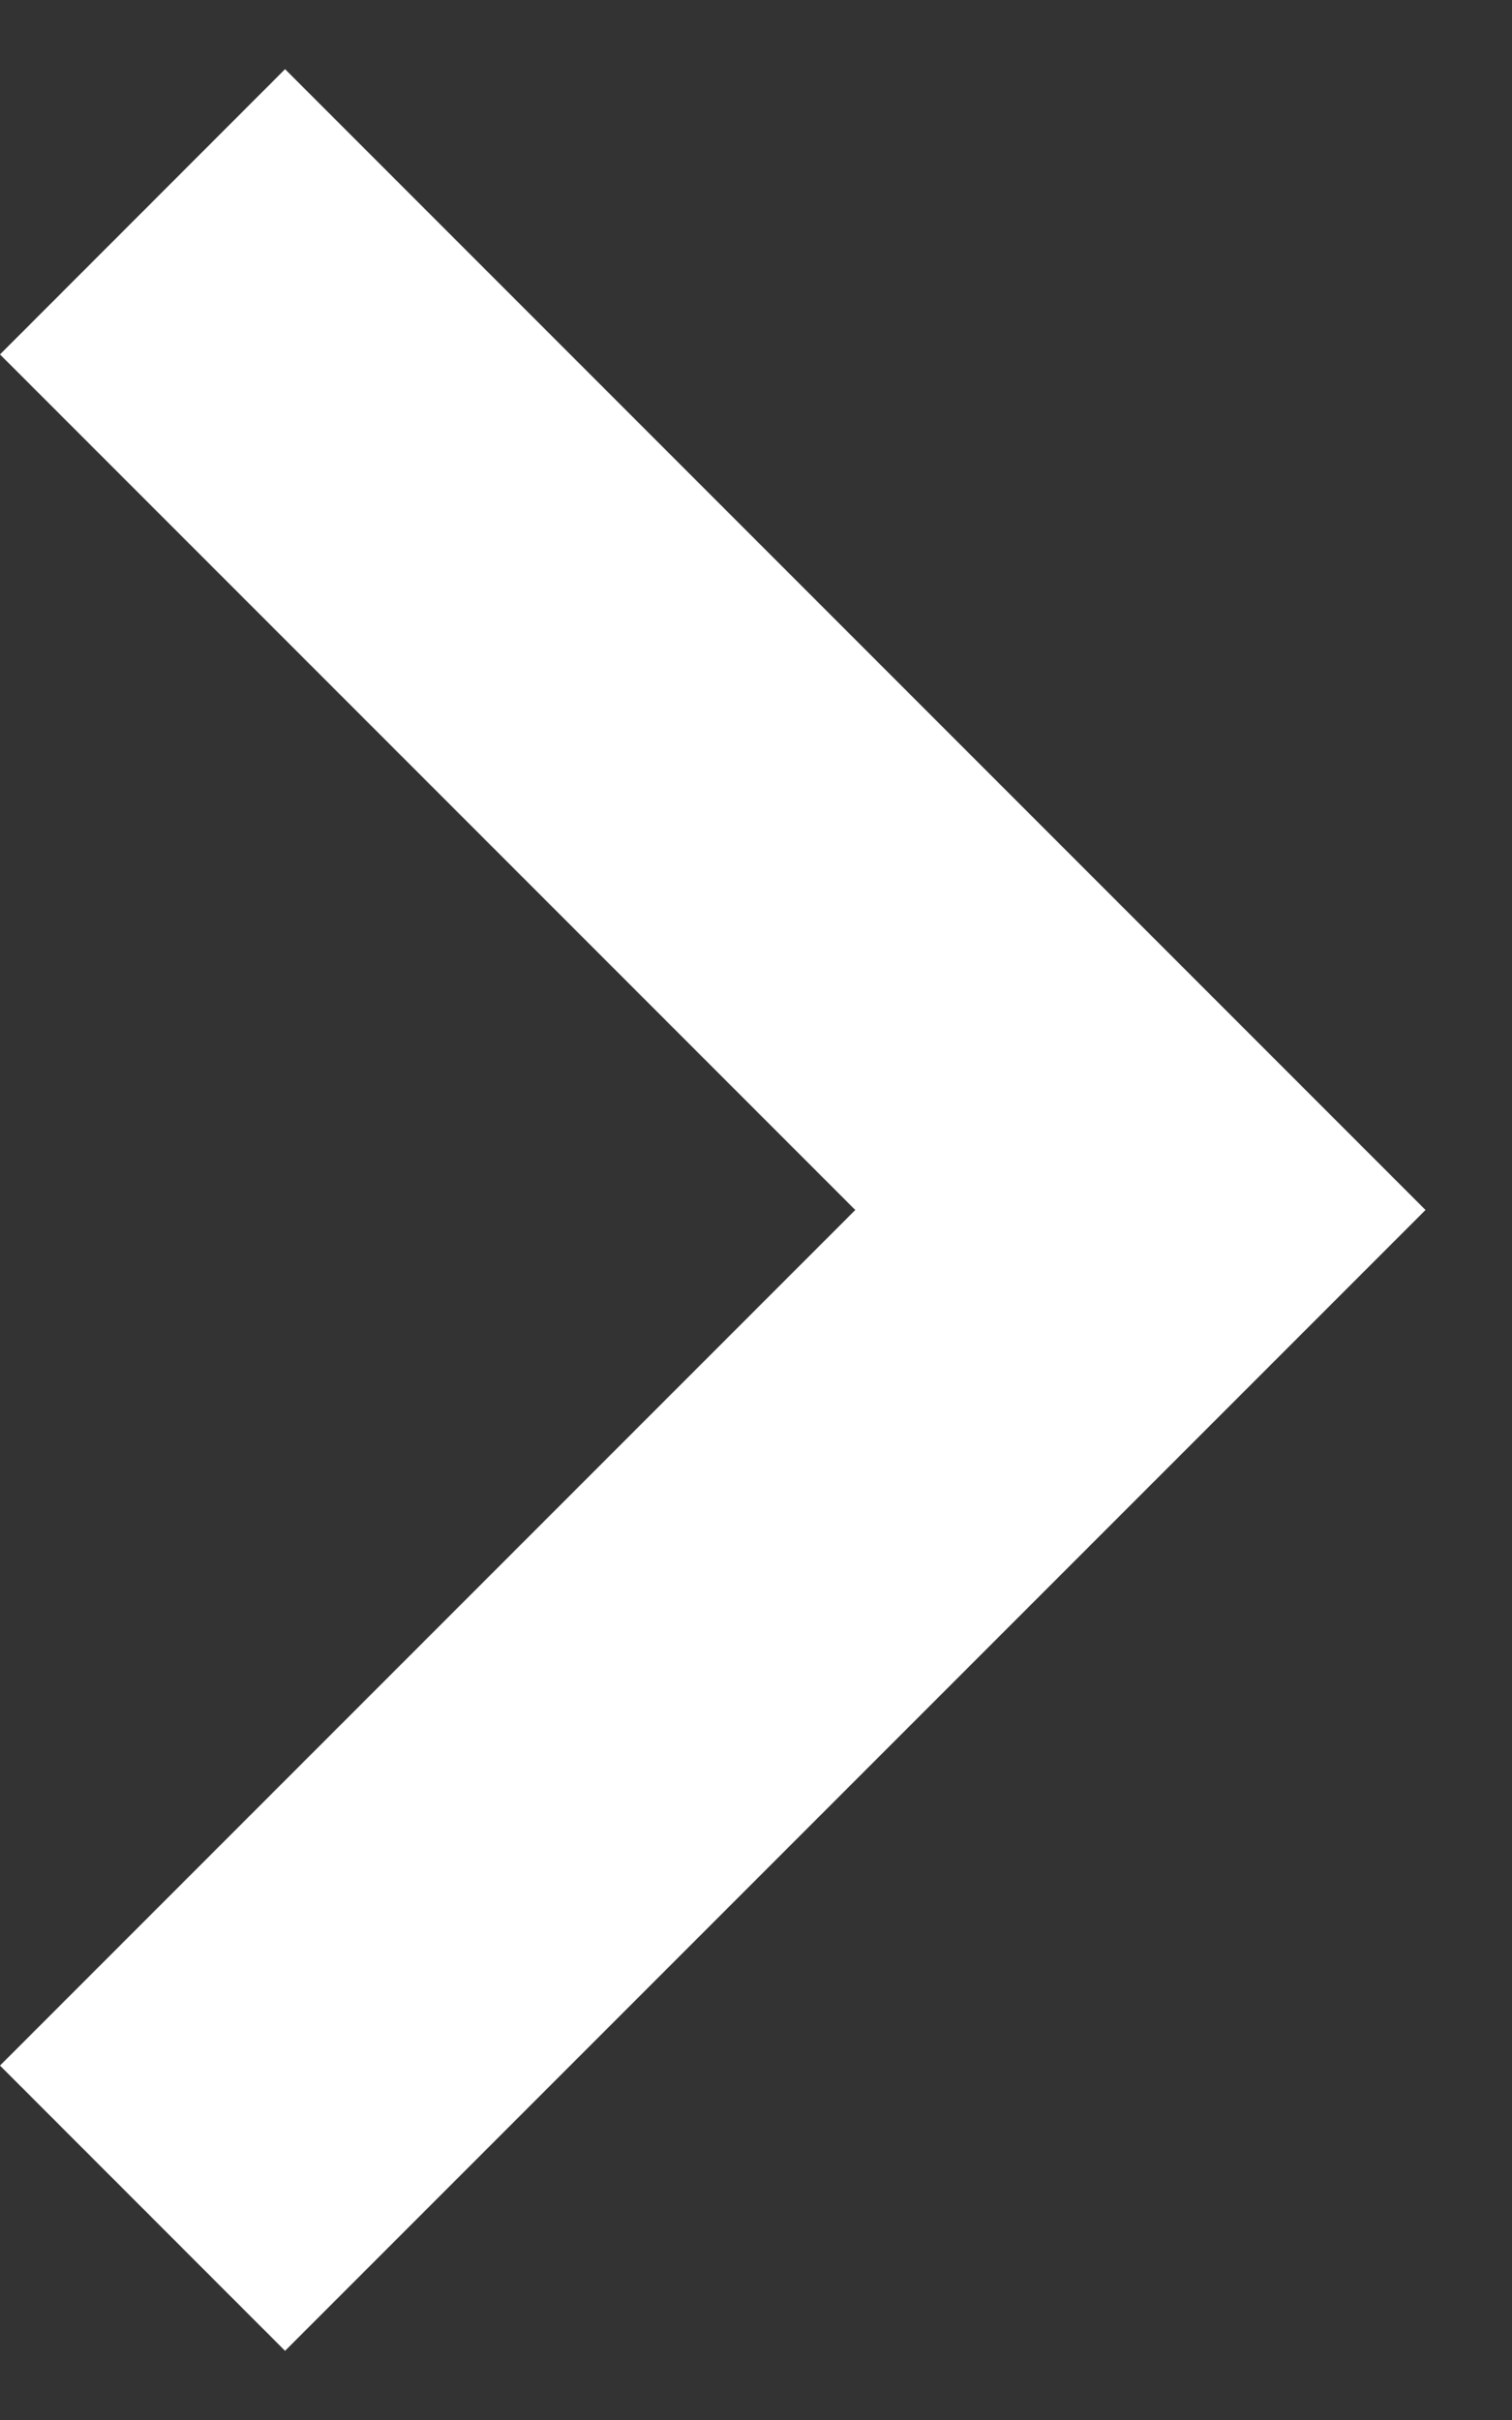 <svg width="15" height="24" viewBox="0 0 15 24" fill="none" xmlns="http://www.w3.org/2000/svg">
<rect x="0" y="0" width="15" height="24" fill="#333333" stroke="none"/>
<path fill-rule="evenodd" clip-rule="evenodd" d="M2.828 0.686L5.81741e-05 3.515L8.485 12L0 20.485L2.828 23.314L11.314 14.828L14.142 12L14.142 12L14.142 12L2.828 0.686Z" fill="white"/>
</svg>
